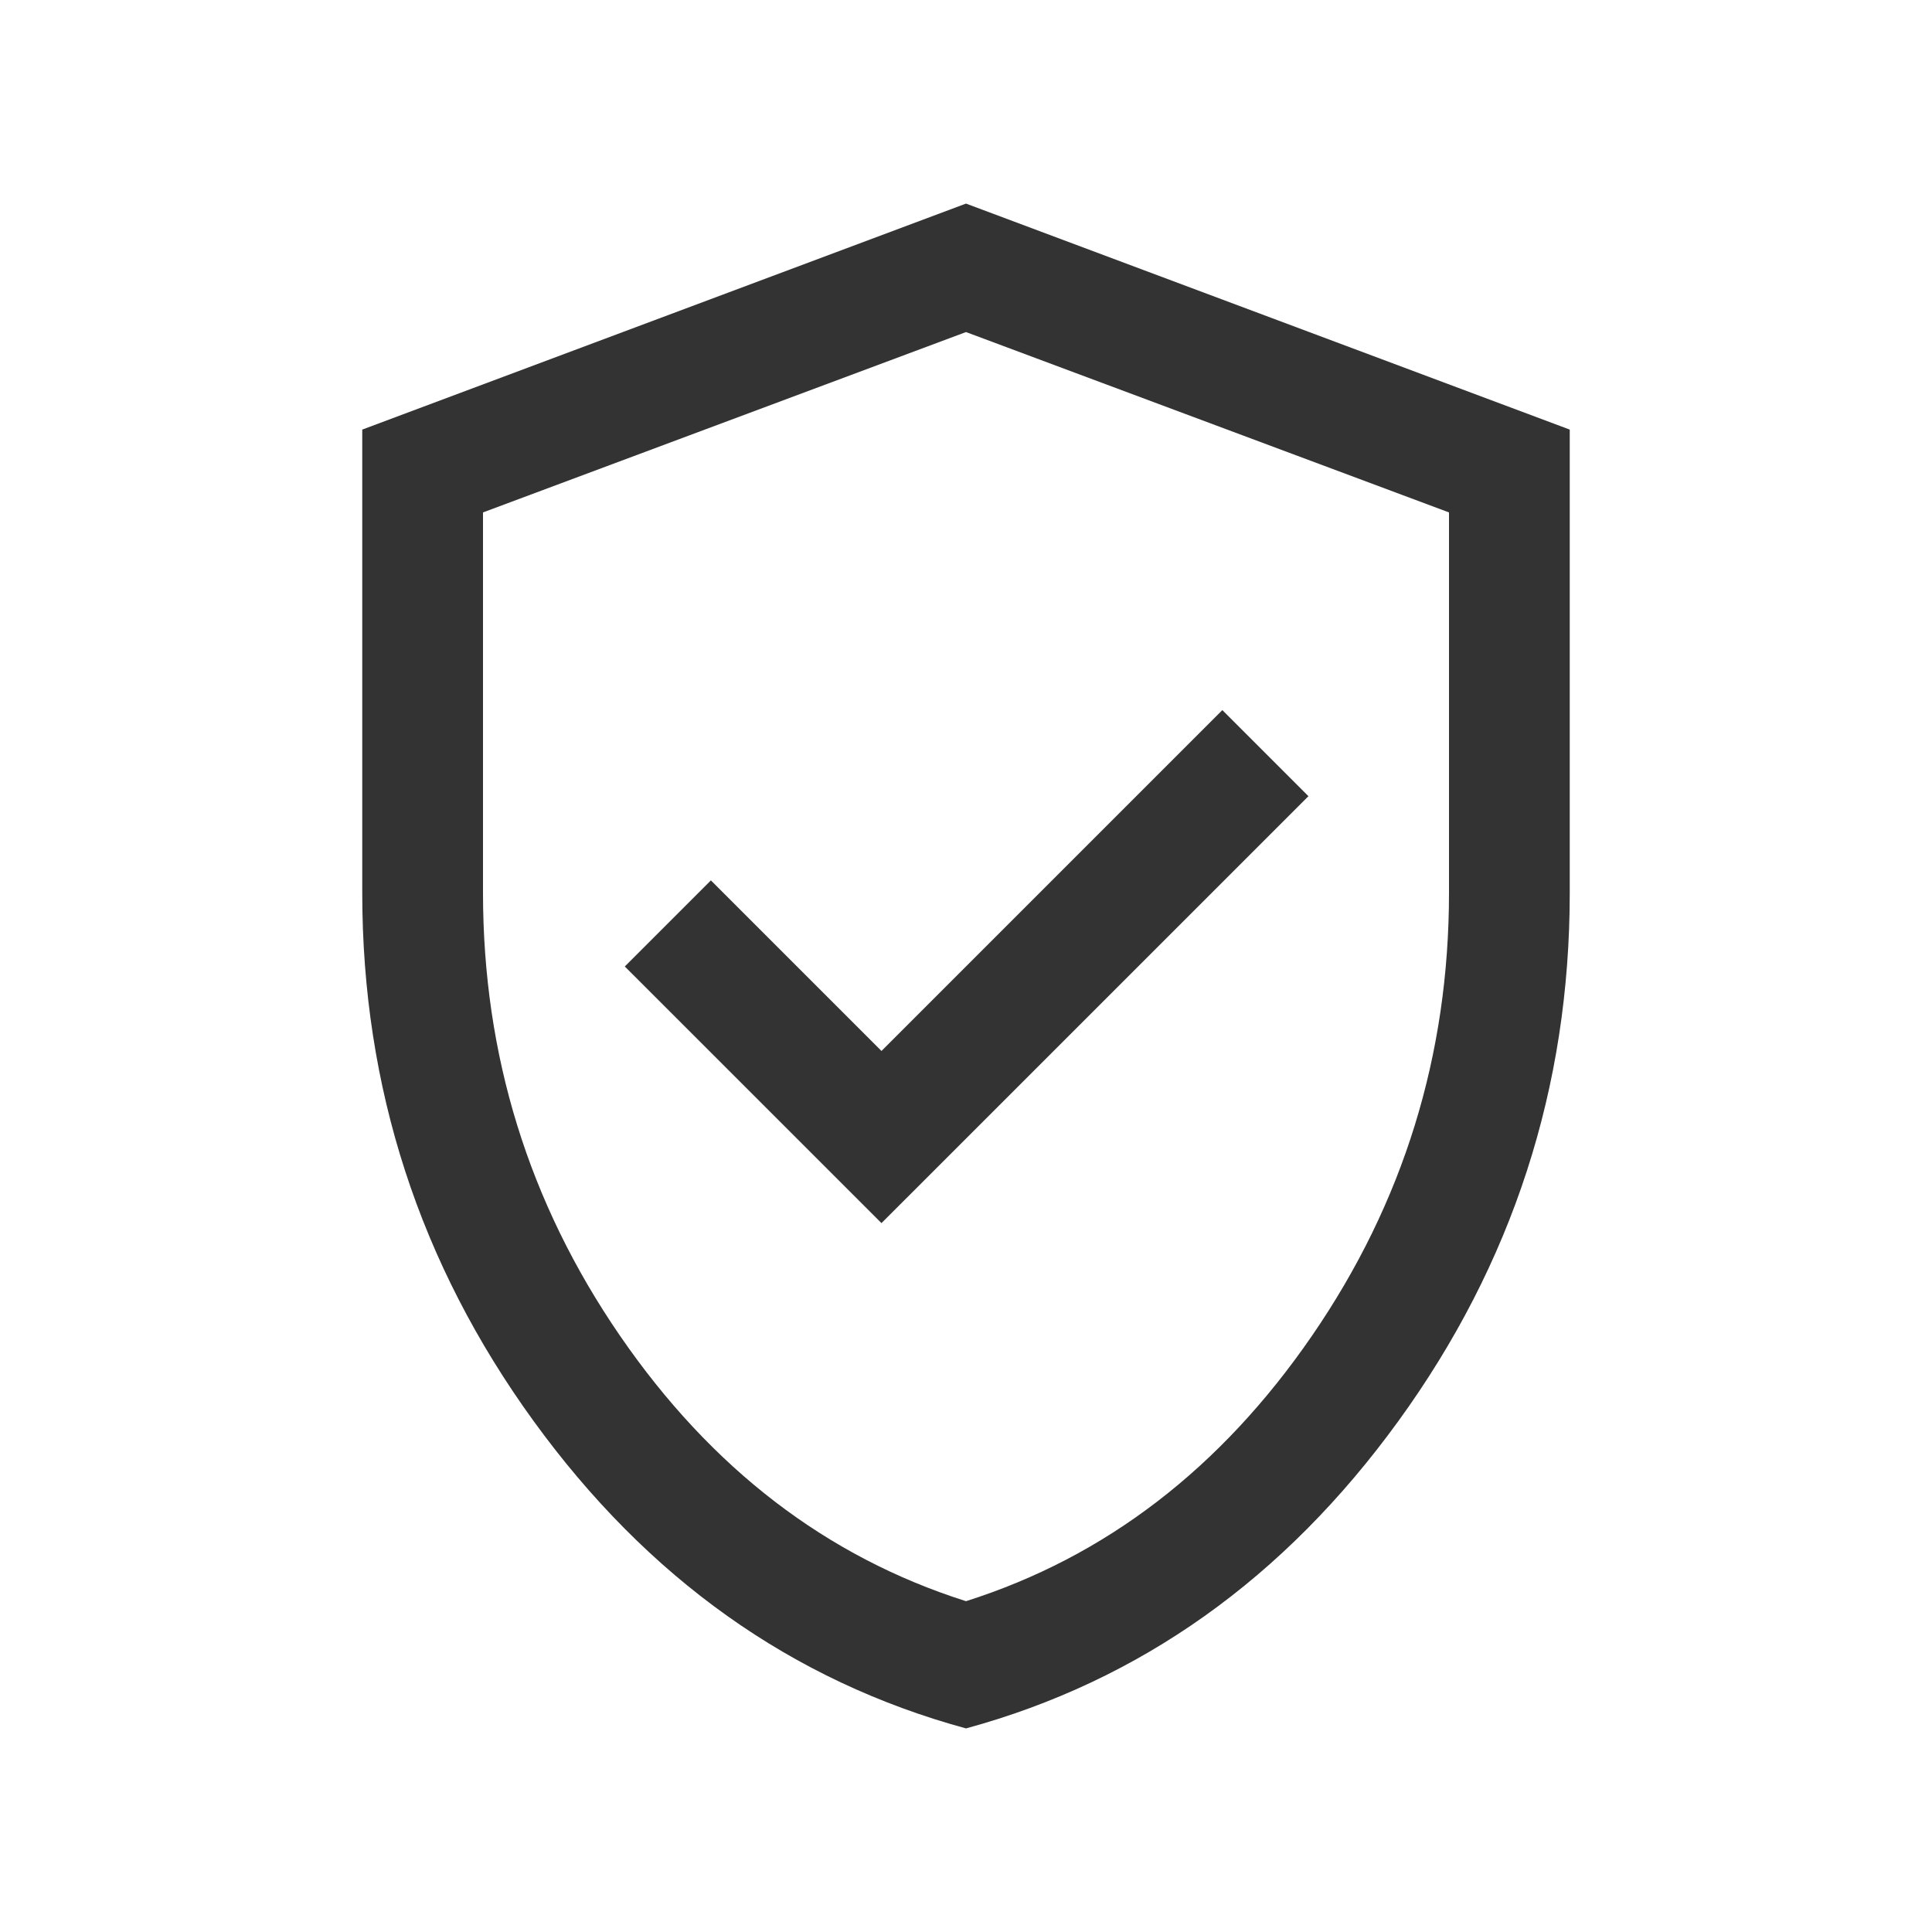 <svg width="48" height="48" viewBox="0 0 48 48" fill="none" xmlns="http://www.w3.org/2000/svg">
<path d="M21.9 30.388L32.508 19.781L30.369 17.642L21.9 26.111L17.662 21.873L15.523 24.012L21.9 30.388ZM24 42.942C19.674 41.763 16.093 39.217 13.256 35.304C10.419 31.391 9 27.017 9 22.181V10.673L24 5.058L39 10.673V22.181C39 27.017 37.581 31.391 34.744 35.304C31.907 39.217 28.326 41.763 24 42.942ZM24 39.781C27.467 38.681 30.333 36.481 32.6 33.181C34.867 29.881 36 26.214 36 22.181V12.731L24 8.25L12 12.731V22.181C12 26.214 13.133 29.881 15.4 33.181C17.667 36.481 20.533 38.681 24 39.781Z" fill="#333333"/>
</svg>
